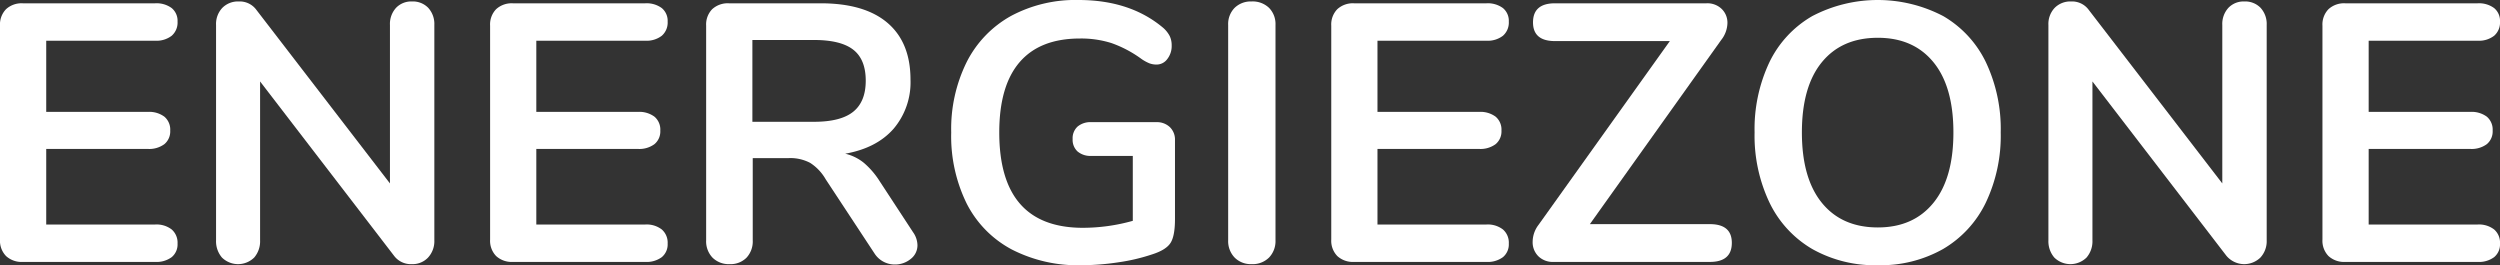 <svg xmlns="http://www.w3.org/2000/svg" viewBox="0 0 591.831 62.787"><rect x="0" y="0" width="591.831" height="62.787" fill="#333333" stroke="none"/><title>energiezone-logo-haupt-logotype-reverse-rgb</title><g id="white-rgb"><g id="type"><path id="type_PathItem_" data-name="type &lt;PathItem&gt;" d="M5.385,62.005A5.437,5.437,0,0,1,1.433,60.616,5.192,5.192,0,0,1,0,56.708V6.079a5.191,5.191,0,0,1,1.433-3.908A5.437,5.437,0,0,1,5.385.781h31.35a6.043,6.043,0,0,1,3.908,1.129,3.903,3.903,0,0,1,1.389,3.213A4.132,4.132,0,0,1,40.642,8.467a5.887,5.887,0,0,1-3.908,1.172H10.942V26.487H34.998a6.042,6.042,0,0,1,3.908,1.129,4.002,4.002,0,0,1,1.39,3.3,3.902,3.902,0,0,1-1.39,3.213,6.042,6.042,0,0,1-3.908,1.129H10.942v17.89H36.734a5.888,5.888,0,0,1,3.908,1.172,4.133,4.133,0,0,1,1.389,3.344,3.903,3.903,0,0,1-1.389,3.213,6.044,6.044,0,0,1-3.908,1.129Z" style="fill: #fff"></path><path id="type_PathItem_2" data-name="type &lt;PathItem&gt;" d="M97.522.347a5.063,5.063,0,0,1,3.867,1.52,5.646,5.646,0,0,1,1.433,4.038V56.882a5.696,5.696,0,0,1-1.479,4.082,5.015,5.015,0,0,1-3.821,1.563,4.963,4.963,0,0,1-4.253-1.997l-31.698-41.25V56.882a5.907,5.907,0,0,1-1.39,4.082,5.452,5.452,0,0,1-7.643,0,5.922,5.922,0,0,1-1.39-4.082V5.905a5.543,5.543,0,0,1,1.479-4.038,5.194,5.194,0,0,1,3.907-1.52,4.877,4.877,0,0,1,4.167,1.997L92.314,43.421V5.905a5.646,5.646,0,0,1,1.433-4.038A4.949,4.949,0,0,1,97.522.347Z" style="fill: #fff"></path><path id="type_PathItem_3" data-name="type &lt;PathItem&gt;" d="M121.406,62.005a5.443,5.443,0,0,1-3.953-1.389,5.19,5.19,0,0,1-1.43-3.908V6.079a5.19,5.19,0,0,1,1.43-3.908,5.443,5.443,0,0,1,3.953-1.389h31.348a6.048,6.048,0,0,1,3.91,1.129,3.908,3.908,0,0,1,1.39,3.213,4.136,4.136,0,0,1-1.39,3.343,5.891,5.891,0,0,1-3.91,1.172H126.963V26.487H151.018a6.033,6.033,0,0,1,3.907,1.129,3.999,3.999,0,0,1,1.39,3.3,3.899,3.899,0,0,1-1.39,3.213,6.034,6.034,0,0,1-3.907,1.129H126.963v17.89h25.791a5.893,5.893,0,0,1,3.91,1.172,4.137,4.137,0,0,1,1.39,3.344,3.908,3.908,0,0,1-1.39,3.213,6.048,6.048,0,0,1-3.91,1.129Z" style="fill: #fff"></path><path id="type_CompoundPathItem_" data-name="type &lt;CompoundPathItem&gt;" d="M192.704,28.831q6.338,0,9.29-2.388,2.953-2.389,2.955-7.338,0-5.037-2.955-7.338-2.949-2.301-9.29-2.301h-14.59V28.831Zm23.445,26.139a5.491,5.491,0,0,1,1.044,3.04,4.069,4.069,0,0,1-1.607,3.3,5.817,5.817,0,0,1-3.779,1.303,5.657,5.657,0,0,1-4.777-2.605l-11.55-17.542a11.253,11.253,0,0,0-3.69-3.908,10.074,10.074,0,0,0-5.08-1.129h-8.512V56.882a5.66,5.66,0,0,1-1.476,4.125,5.306,5.306,0,0,1-3.993,1.52,5.457,5.457,0,0,1-4.039-1.52,5.574,5.574,0,0,1-1.522-4.125V6.079a5.191,5.191,0,0,1,1.433-3.908A5.443,5.443,0,0,1,172.556.781h21.709q10.421,0,15.849,4.646,5.429,4.646,5.429,13.417a16.966,16.966,0,0,1-4.039,11.68q-4.037,4.559-11.418,5.862a10.949,10.949,0,0,1,4.428,2.171A19.086,19.086,0,0,1,208.246,42.9Z" style="fill: #fff"></path><path id="type_PathItem_4" data-name="type &lt;PathItem&gt;" d="M273.726,28.918a4.438,4.438,0,0,1,3.215,1.173,4.095,4.095,0,0,1,1.216,3.083v18.671q0,3.995-1.044,5.645-1.042,1.65-4.253,2.692a44.898,44.898,0,0,1-8.078,1.911,59.368,59.368,0,0,1-8.858.695,34.168,34.168,0,0,1-16.412-3.734,25.24,25.24,0,0,1-10.64-10.812,36.117,36.117,0,0,1-3.69-16.891,35.714,35.714,0,0,1,3.69-16.717A25.774,25.774,0,0,1,239.337,3.777,32.287,32.287,0,0,1,255.315,0q12.245,0,20.062,6.6a6.749,6.749,0,0,1,1.519,1.91,4.993,4.993,0,0,1,.478,2.258,4.978,4.978,0,0,1-1.041,3.213,3.13,3.13,0,0,1-2.52,1.302,4.748,4.748,0,0,1-1.736-.304,9.882,9.882,0,0,1-1.822-.999,27.612,27.612,0,0,0-7.122-3.778,23.843,23.843,0,0,0-7.468-1.086q-9.466,0-14.287,5.602-4.818,5.601-4.82,16.63,0,22.579,19.802,22.579a43.702,43.702,0,0,0,11.81-1.65V36.908h-9.814a4.724,4.724,0,0,1-3.255-1.042,3.736,3.736,0,0,1-1.173-2.953A3.736,3.736,0,0,1,255.1,29.96a4.725,4.725,0,0,1,3.255-1.042Z" style="fill: #fff"></path><path id="type_PathItem_5" data-name="type &lt;PathItem&gt;" d="M296.305,62.526a5.379,5.379,0,0,1-4.039-1.563,5.605,5.605,0,0,1-1.519-4.082V5.905a5.456,5.456,0,0,1,1.519-4.038,5.463,5.463,0,0,1,4.039-1.52,5.575,5.575,0,0,1,4.125,1.52,5.458,5.458,0,0,1,1.522,4.038V56.882a5.607,5.607,0,0,1-1.522,4.082A5.488,5.488,0,0,1,296.305,62.526Z" style="fill: #fff"></path><path id="type_PathItem_6" data-name="type &lt;PathItem&gt;" d="M320.535,62.005a5.435,5.435,0,0,1-3.95-1.389,5.192,5.192,0,0,1-1.433-3.908V6.079a5.191,5.191,0,0,1,1.433-3.908,5.436,5.436,0,0,1,3.95-1.389H351.886a6.045,6.045,0,0,1,3.907,1.129,3.908,3.908,0,0,1,1.39,3.213,4.137,4.137,0,0,1-1.39,3.343,5.888,5.888,0,0,1-3.907,1.172H326.092V26.487h24.055a6.048,6.048,0,0,1,3.91,1.129,4.006,4.006,0,0,1,1.387,3.3,3.906,3.906,0,0,1-1.387,3.213,6.049,6.049,0,0,1-3.91,1.129H326.092v17.89h25.794a5.89,5.89,0,0,1,3.907,1.172,4.138,4.138,0,0,1,1.39,3.344,3.908,3.908,0,0,1-1.39,3.213,6.045,6.045,0,0,1-3.907,1.129Z" style="fill: #fff"></path><path id="type_PathItem_7" data-name="type &lt;PathItem&gt;" d="M404.772,53.06q5.208,0,5.208,4.429,0,4.516-5.208,4.516H367.778a4.868,4.868,0,0,1-3.604-1.346,4.648,4.648,0,0,1-1.347-3.43,6.687,6.687,0,0,1,1.39-3.995L395.305,9.726H368.124q-5.208,0-5.211-4.429,0-4.516,5.211-4.516h35.865a4.869,4.869,0,0,1,3.604,1.346A4.53,4.53,0,0,1,408.94,5.471a6.707,6.707,0,0,1-1.476,3.995L376.373,53.06Z" style="fill: #fff"></path><path id="type_CompoundPathItem_2" data-name="type &lt;CompoundPathItem&gt;" d="M444.544,53.842q8.424,0,13.157-5.818,4.735-5.818,4.734-16.674,0-10.855-4.734-16.63-4.731-5.775-13.157-5.775-8.511,0-13.243,5.775t-4.734,16.63q0,10.855,4.734,16.674Q436.037,53.842,444.544,53.842Zm0,8.945a30.24,30.24,0,0,1-15.5-3.821,25.547,25.547,0,0,1-10.117-10.942A36.815,36.815,0,0,1,415.367,31.35a36.983,36.983,0,0,1,3.515-16.63,25.275,25.275,0,0,1,10.12-10.899,33.441,33.441,0,0,1,31.045,0A25.357,25.357,0,0,1,470.121,14.72a36.942,36.942,0,0,1,3.515,16.63,36.855,36.855,0,0,1-3.558,16.674,25.584,25.584,0,0,1-10.117,10.942A30.079,30.079,0,0,1,444.544,62.787Z" style="fill: #fff"></path><path id="type_PathItem_8" data-name="type &lt;PathItem&gt;" d="M531.302.347a5.06,5.06,0,0,1,3.864,1.52,5.646,5.646,0,0,1,1.433,4.038V56.882a5.696,5.696,0,0,1-1.479,4.082,5.492,5.492,0,0,1-8.074-.434l-31.698-41.25V56.882a5.908,5.908,0,0,1-1.39,4.082,5.452,5.452,0,0,1-7.643,0,5.922,5.922,0,0,1-1.39-4.082V5.905a5.543,5.543,0,0,1,1.479-4.038,5.194,5.194,0,0,1,3.907-1.52,4.877,4.877,0,0,1,4.167,1.997l31.612,41.077V5.905a5.646,5.646,0,0,1,1.433-4.038A4.951,4.951,0,0,1,531.302.347Z" style="fill: #fff"></path><path id="type_PathItem_9" data-name="type &lt;PathItem&gt;" d="M555.182,62.005a5.435,5.435,0,0,1-3.95-1.389,5.192,5.192,0,0,1-1.433-3.908V6.079a5.191,5.191,0,0,1,1.433-3.908,5.436,5.436,0,0,1,3.95-1.389h31.352a6.044,6.044,0,0,1,3.907,1.129,3.908,3.908,0,0,1,1.39,3.213,4.136,4.136,0,0,1-1.39,3.343,5.888,5.888,0,0,1-3.907,1.172H560.74V26.487h24.055a6.048,6.048,0,0,1,3.91,1.129,4.006,4.006,0,0,1,1.387,3.3,3.906,3.906,0,0,1-1.387,3.213,6.048,6.048,0,0,1-3.91,1.129H560.74v17.89h25.794a5.89,5.89,0,0,1,3.907,1.172,4.137,4.137,0,0,1,1.39,3.344,3.908,3.908,0,0,1-1.39,3.213,6.045,6.045,0,0,1-3.907,1.129Z" style="fill: #fff"></path></g></g></svg>